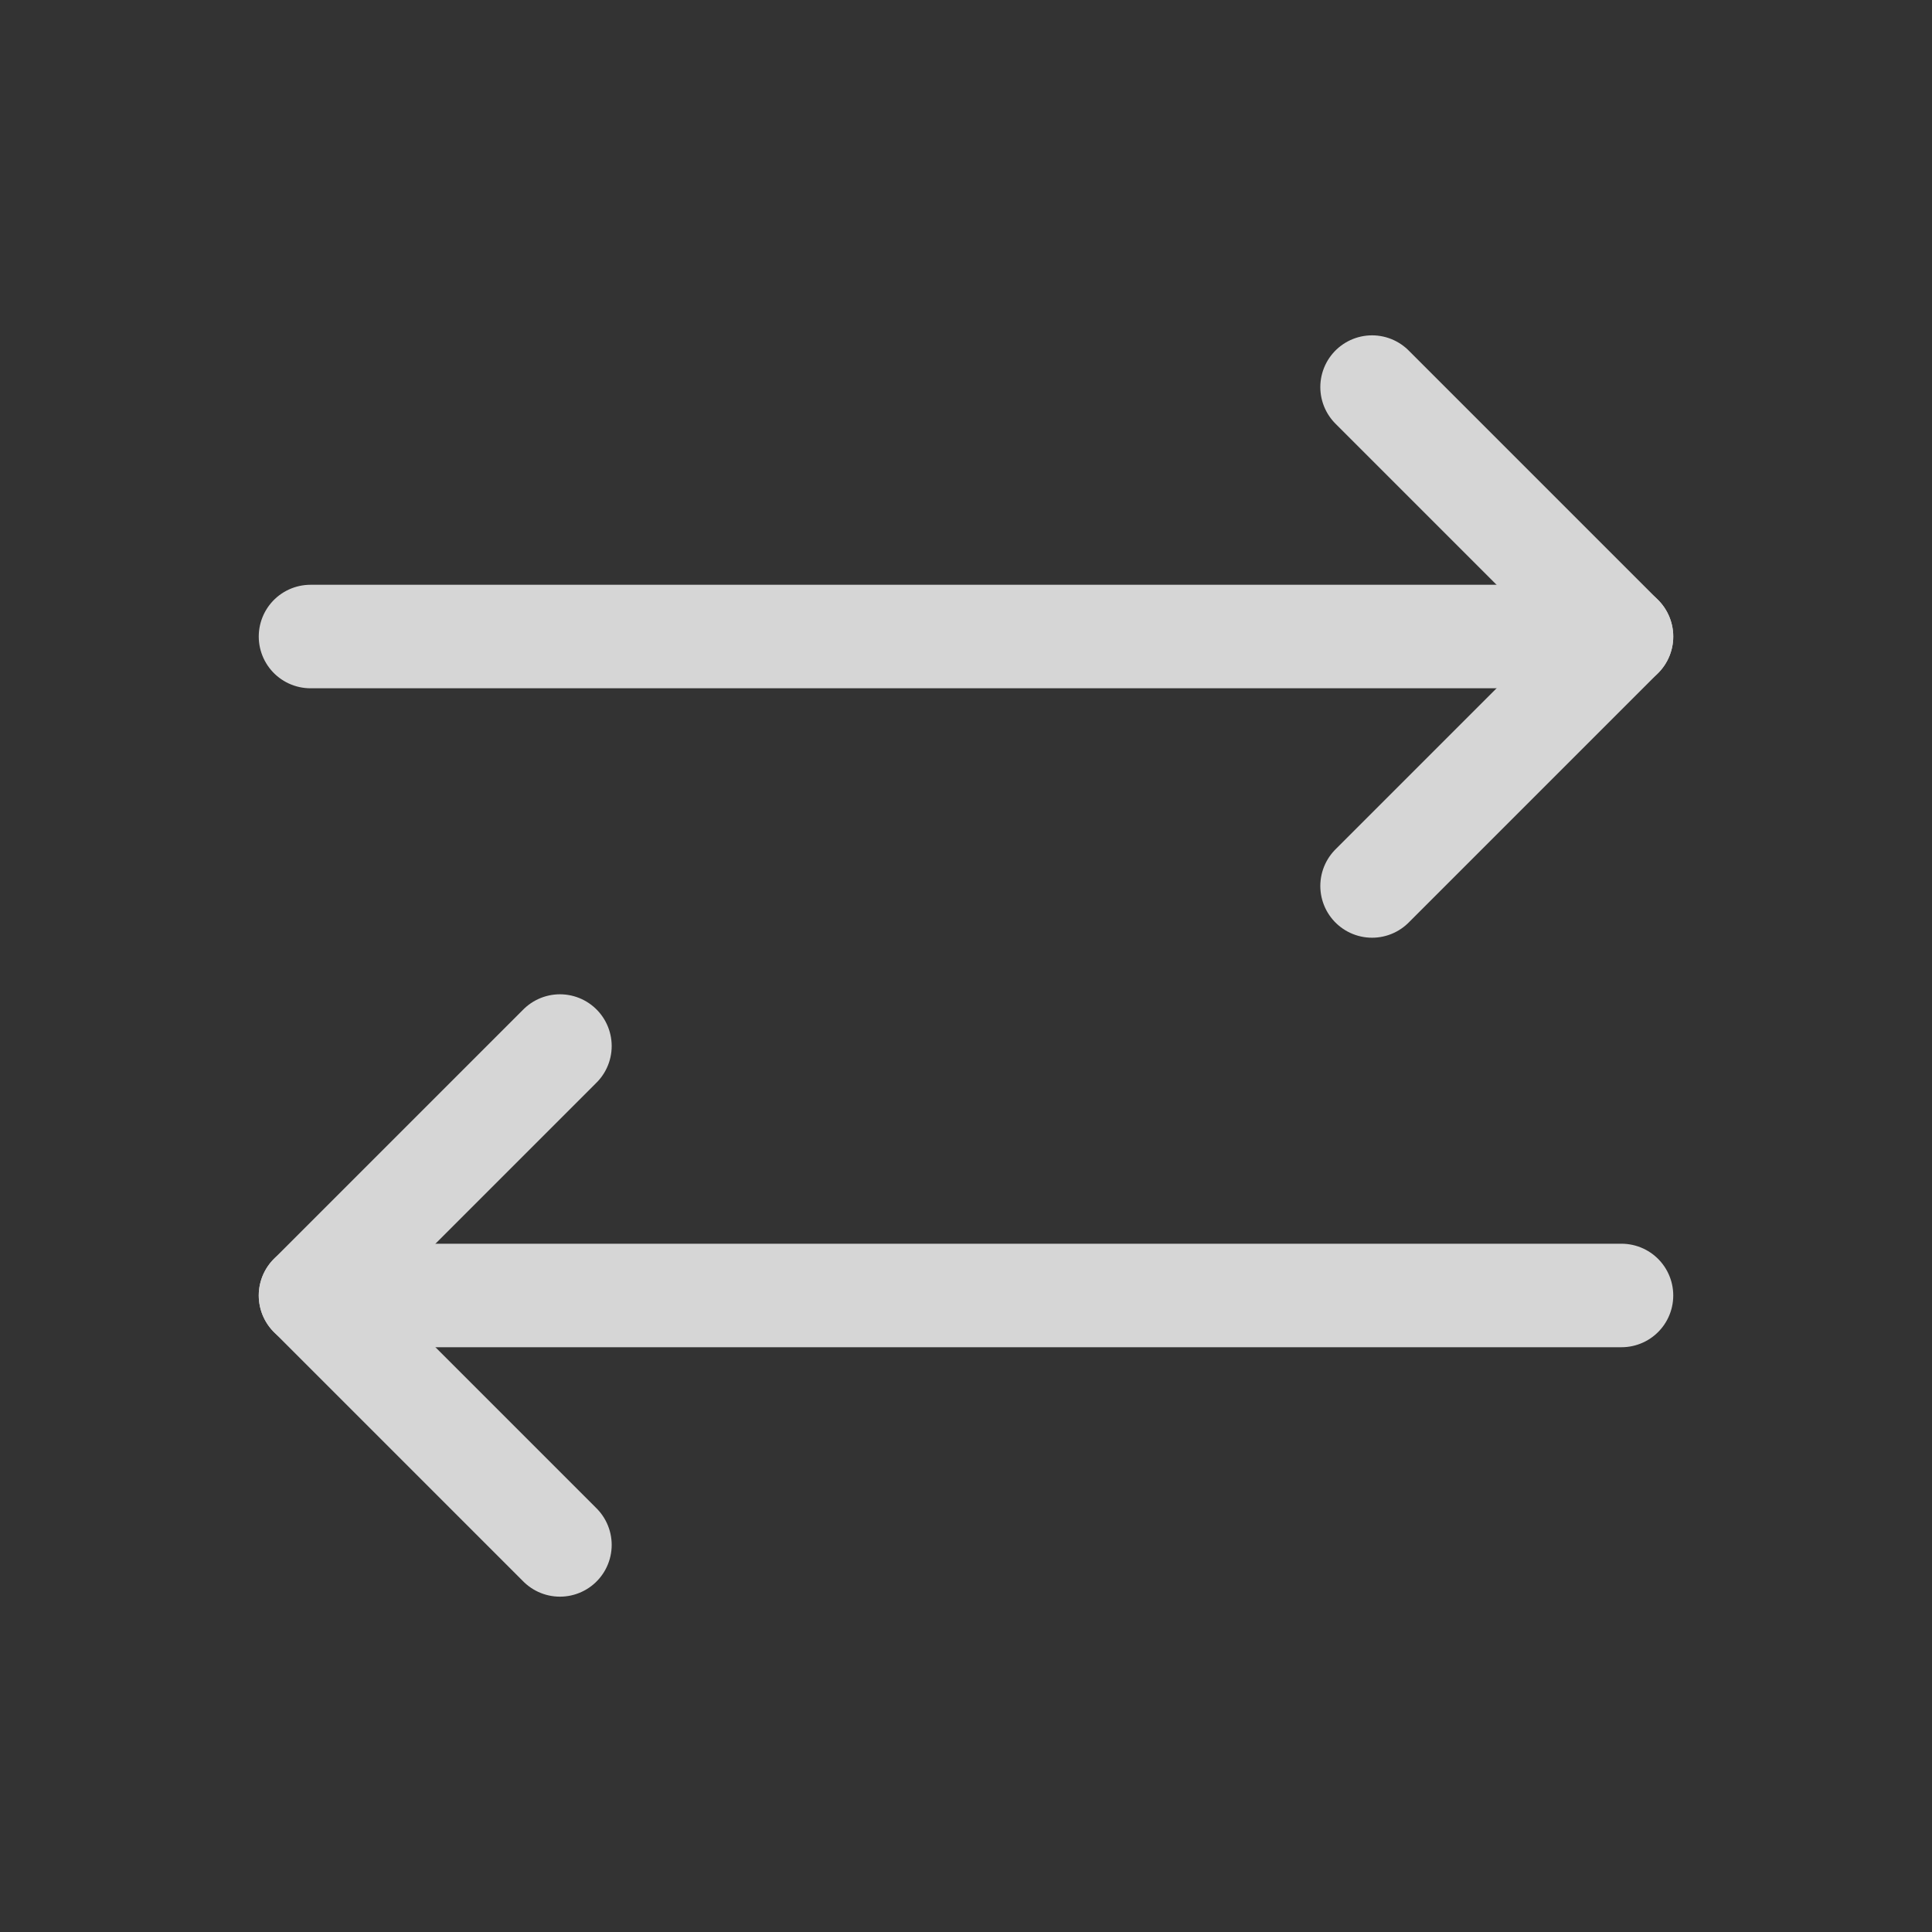<?xml version="1.0" encoding="UTF-8"?>
<svg id="Layer_1" xmlns="http://www.w3.org/2000/svg" width="28" height="28" version="1.1" viewBox="0 0 28 28">
  <rect x="0" y="0" width="28" height="28" fill="#333333" stroke="none"/>
  <!-- Generator: Adobe Illustrator 29.3.1, SVG Export Plug-In . SVG Version: 2.1.0 Build 151)  -->
  <g style="opacity: .8;">
    <path d="M23.5,18.775H4.5h.769" style="fill: none; stroke: #fff; stroke-linecap: round; stroke-linejoin: round; stroke-width: 1.5px;"/>
    <path d="M8.115,15.16l-3.615,3.615,3.615,3.615" style="fill: none; stroke: #fff; stroke-linecap: round; stroke-linejoin: round; stroke-width: 1.5px;"/>
    <path d="M4.5,9.225h19-.769" style="fill: none; stroke: #fff; stroke-linecap: round; stroke-linejoin: round; stroke-width: 1.5px;"/>
    <path d="M19.885,5.61l3.615,3.615-3.615,3.615" style="fill: none; stroke: #fff; stroke-linecap: round; stroke-linejoin: round; stroke-width: 1.5px;"/>
  </g>
</svg>